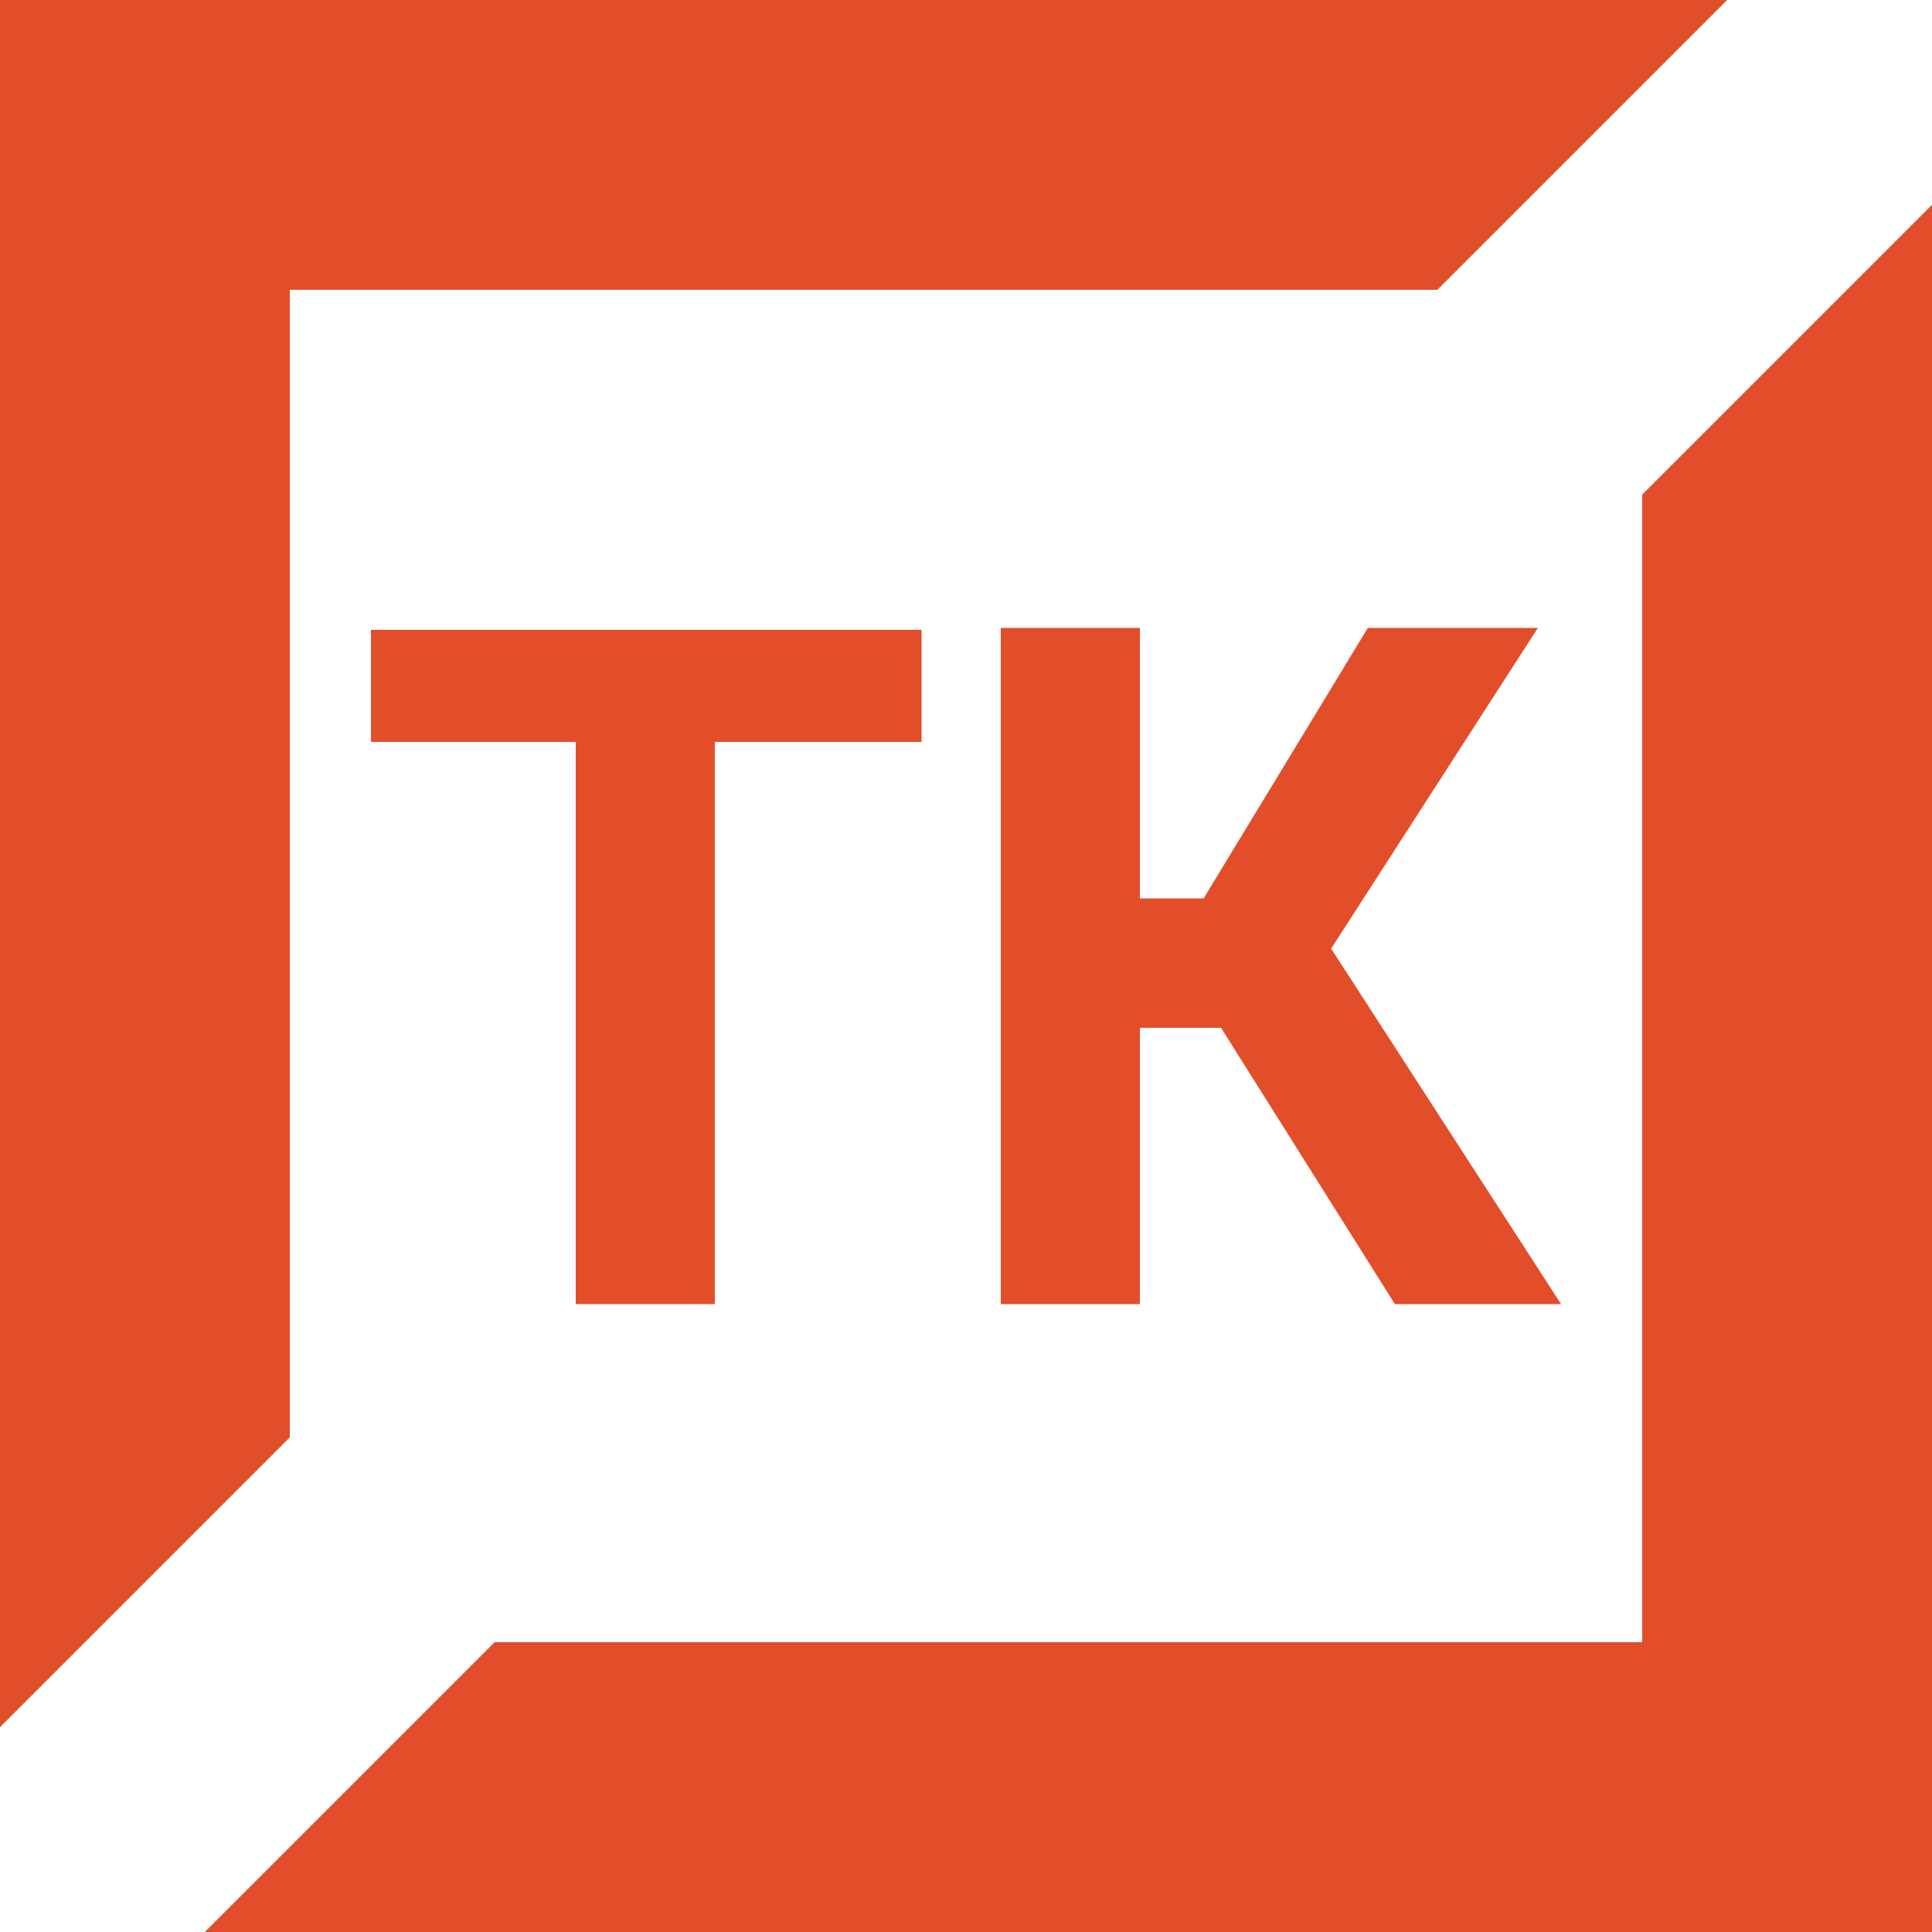 <?xml version="1.0" encoding="utf-8"?>
<!-- Generator: Adobe Illustrator 19.0.0, SVG Export Plug-In . SVG Version: 6.00 Build 0)  -->
<svg version="1.1" id="Layer_1" xmlns="http://www.w3.org/2000/svg" xmlns:xlink="http://www.w3.org/1999/xlink" x="0px" y="0px"
	 viewBox="0 0 100 100" style="enable-background:new 0 0 100 100;" xml:space="preserve">
<style type="text/css">
	.st0{fill:#FFFFFF;}
	.st1{fill:#E34E2A;}
</style>
<rect id="XMLID_2_" class="st0" width="100" height="100"/>
<g id="XMLID_1_">
	<g id="XMLID_24_">
		<polygon id="XMLID_25_" class="st1" points="85,25.6 85,85 25.6,85 10.6,100 100,100 100,10.6 		"/>
		<polygon id="XMLID_29_" class="st1" points="15,74.4 15,15 74.4,15 89.4,0 0,0 0,89.4 		"/>
	</g>
	<g id="XMLID_21_">
		<path id="XMLID_27_" class="st1" d="M47.7,38.4H37v29.1h-7.2V38.4H19.2v-5.8h28.5V38.4z"/>
		<path id="XMLID_30_" class="st1" d="M63.2,53.2H59v14.3h-7.2V32.5H59v14h3.3l8.5-14h8.8L68.9,49.1l11.9,18.4h-8.6L63.2,53.2z"/>
	</g>
</g>
</svg>
